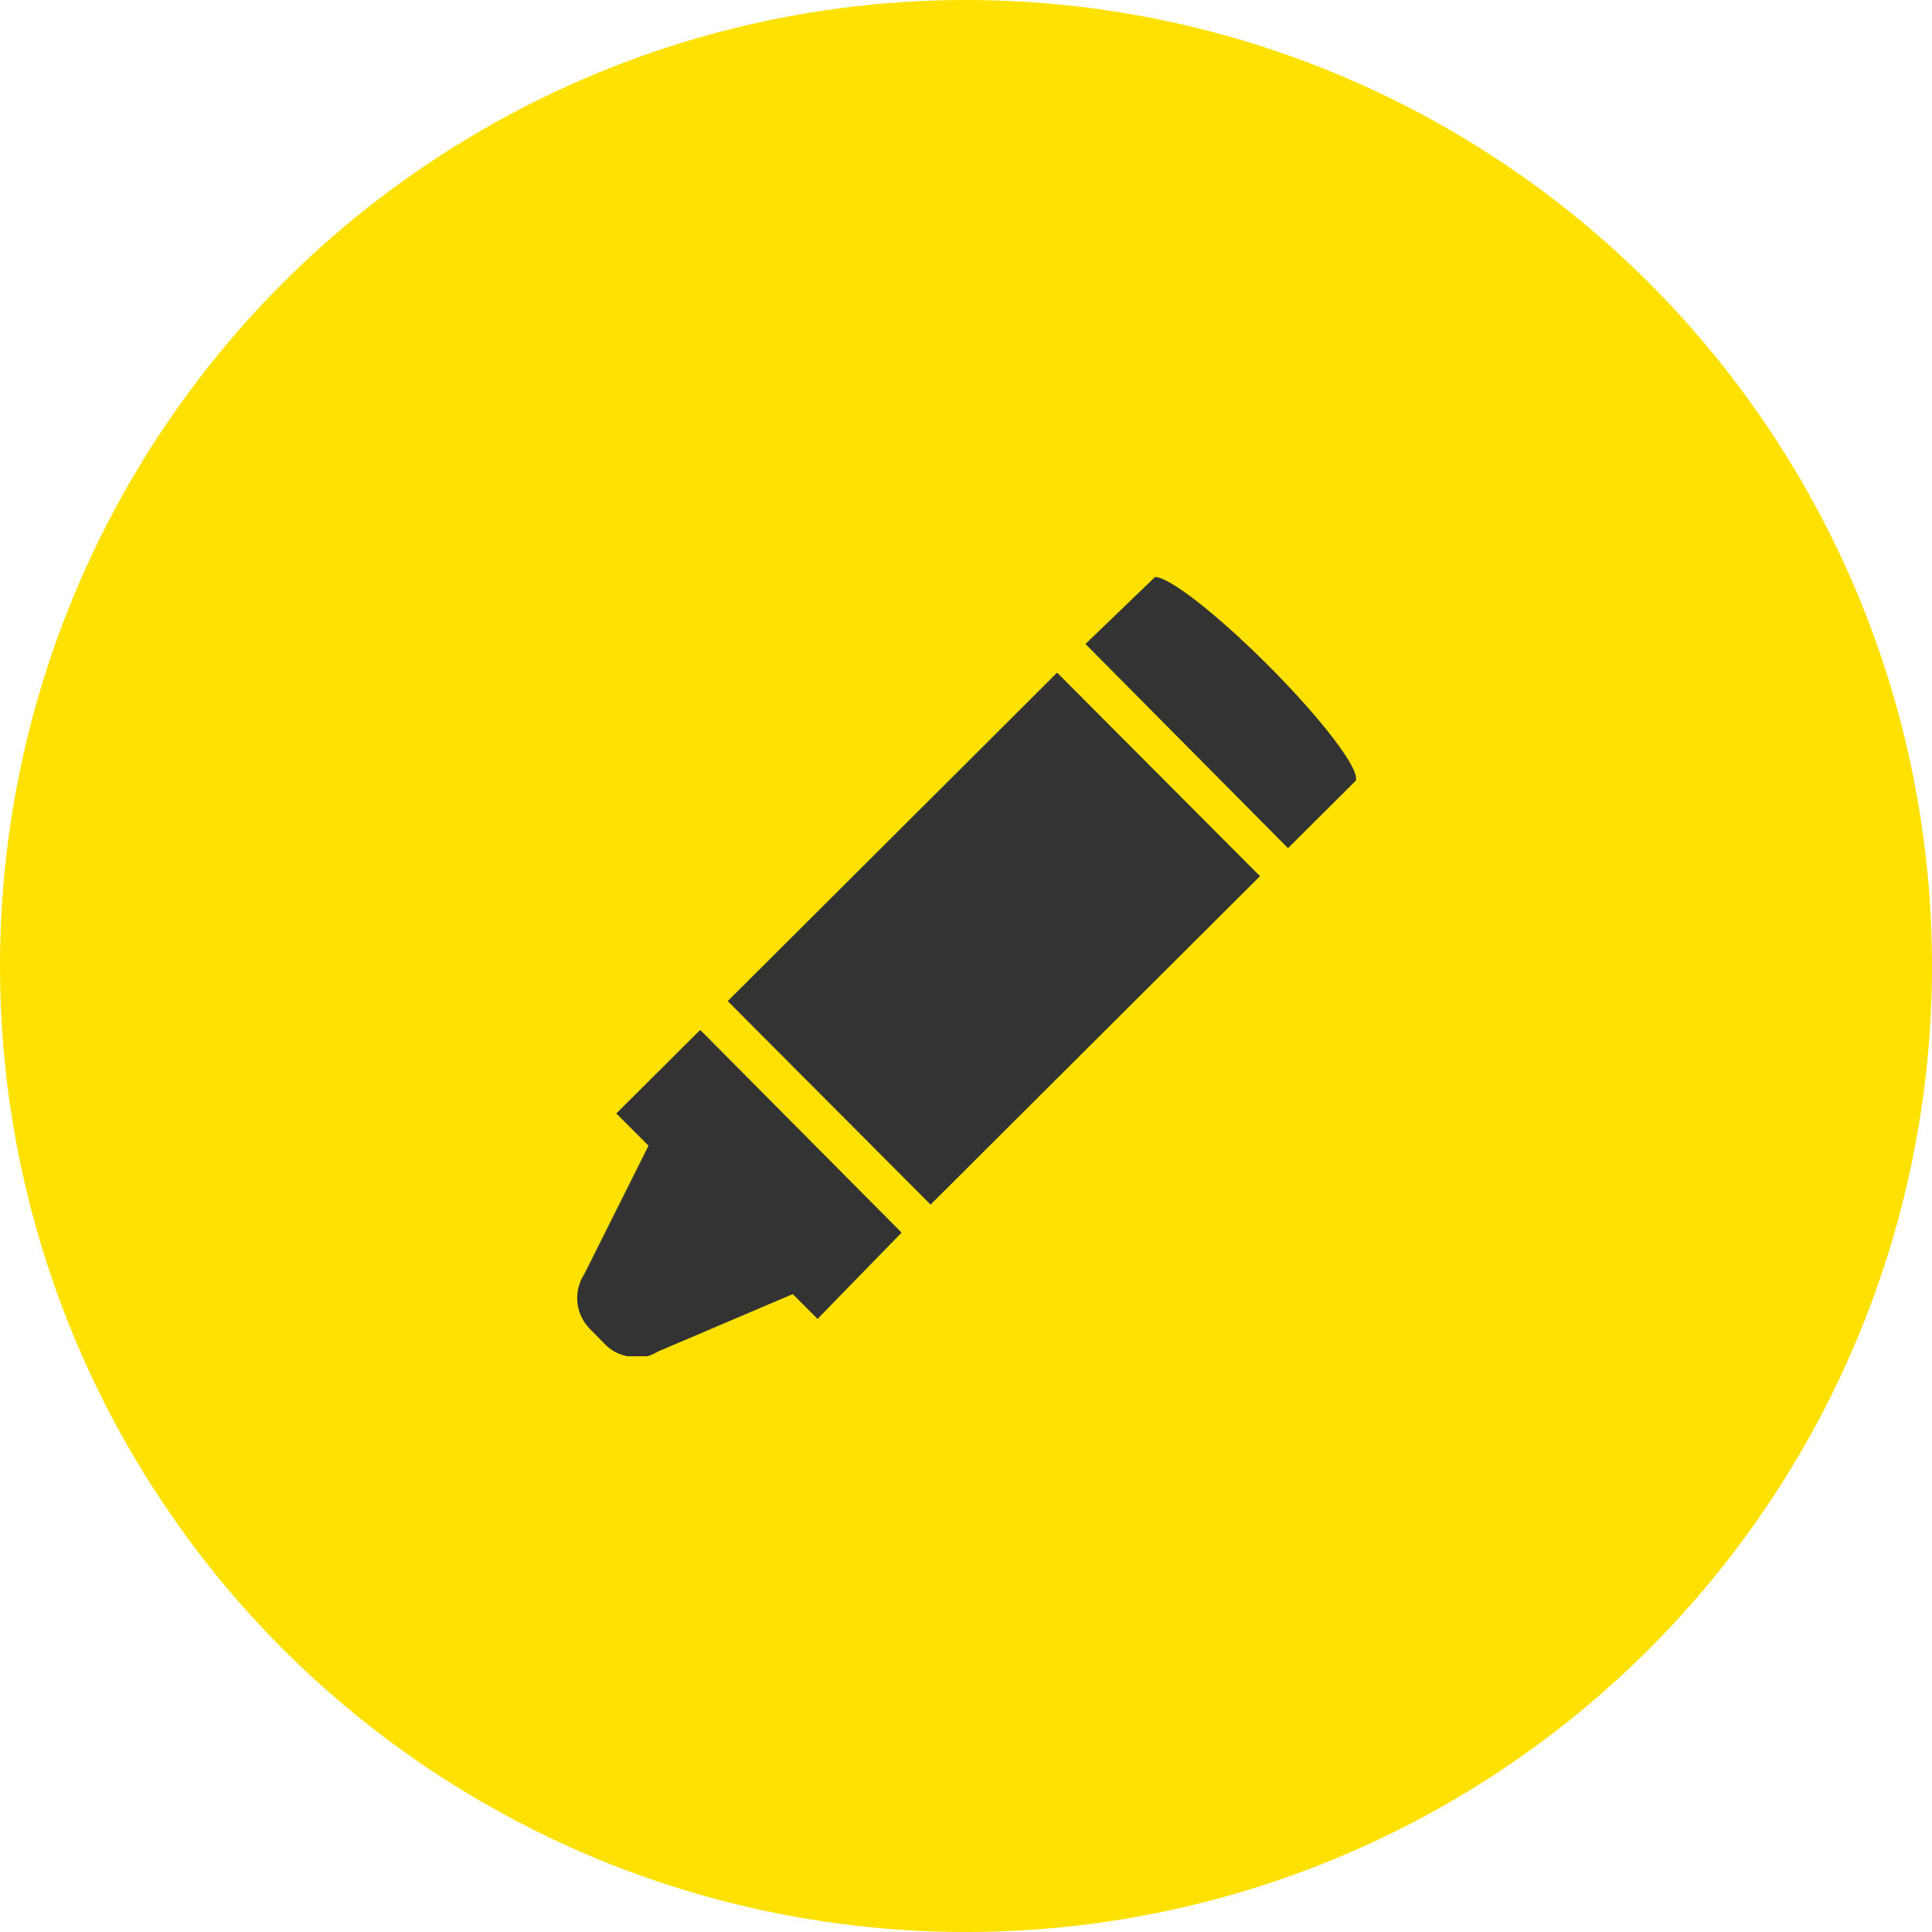 <svg xmlns="http://www.w3.org/2000/svg" width="60" height="60" viewBox="0 0 60 60"><title>icon_education</title><circle cx="30" cy="30" r="30" style="fill:#ffe100"/><path d="M21.73,32h0l-2.59,2.58,0,0h0l1,1-2,4a1.36,1.36,0,0,0,.18,1.69l.48.49a1.35,1.35,0,0,0,.44.29h0l.23.07h0l.25,0h.21l.17,0h0a1.36,1.36,0,0,0,.34-.15l4.18-1.78.77.77h0L28,38.28,21.76,32Z" style="fill:#333"/><polygon points="32.83 20.89 22.6 31.09 28.9 37.41 39.11 27.23 39.13 27.21 39.13 27.21 39.13 27.21 32.83 20.89" style="fill:#333"/><path d="M42.11,24.21c.08-.38-1.09-1.91-2.73-3.55s-3.09-2.75-3.51-2.74h0L33.71,20h0L40,26.34l2.12-2.11Z" style="fill:#333"/></svg>